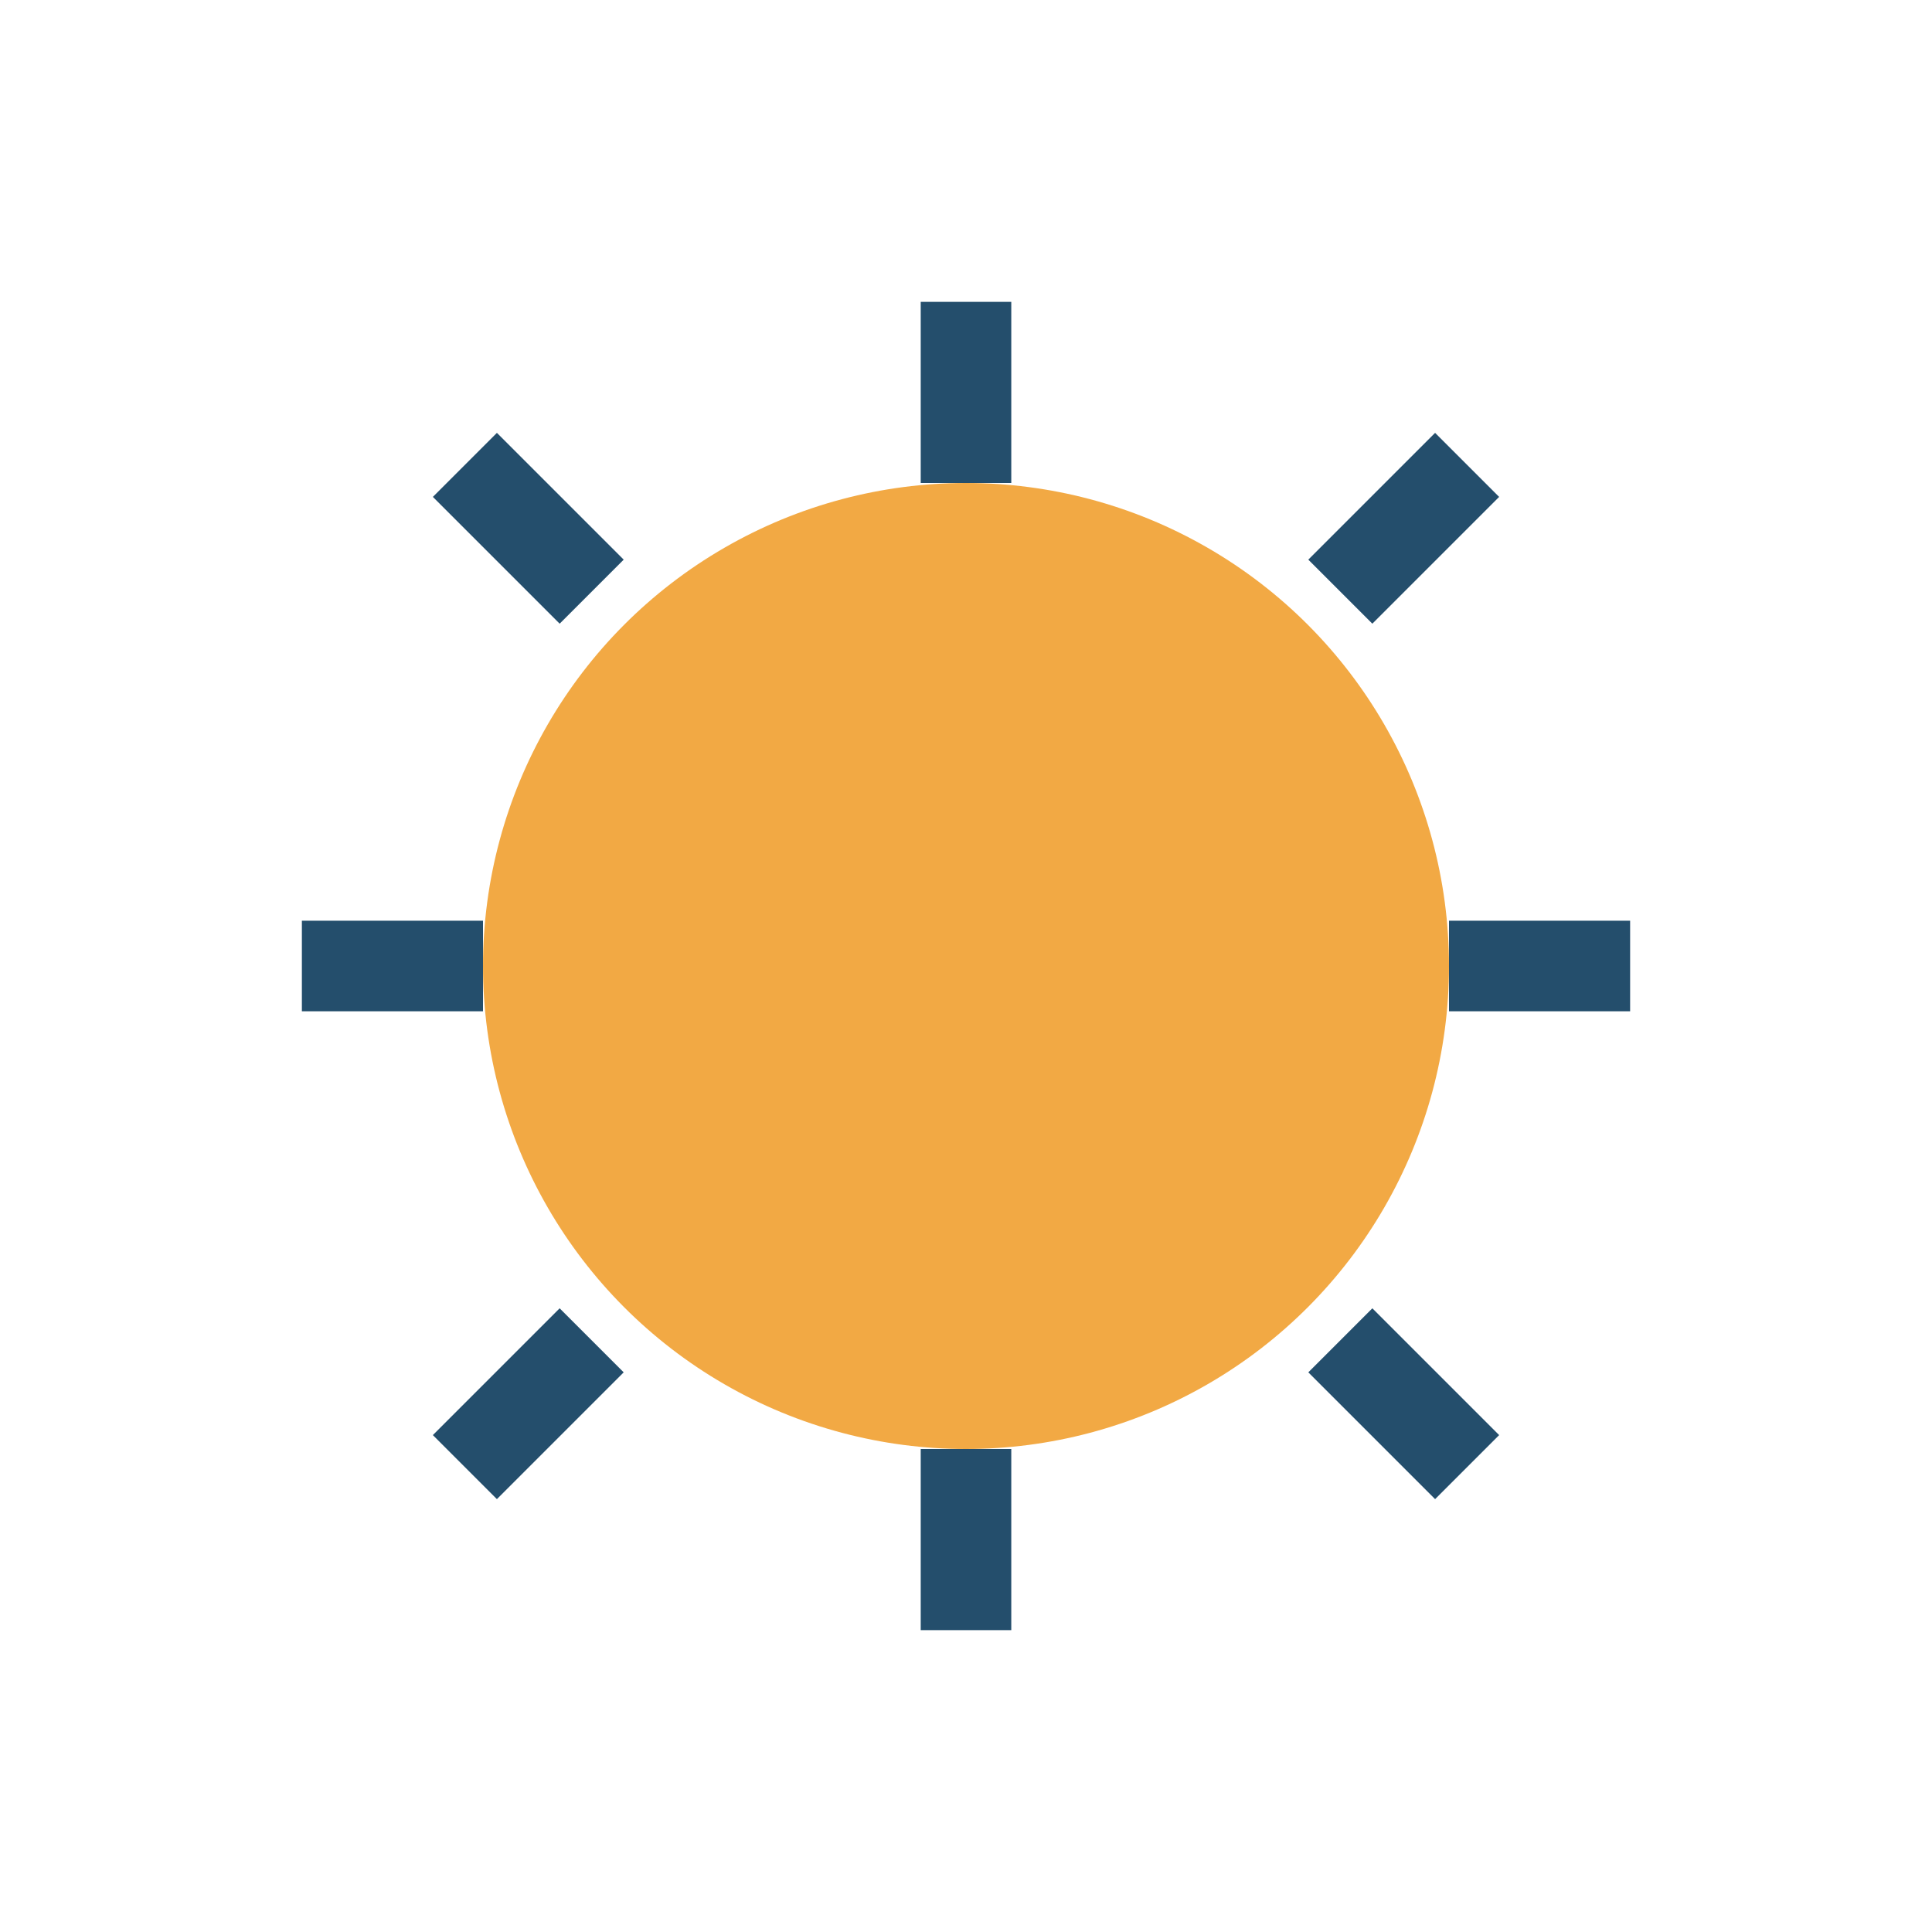 <?xml version="1.0" encoding="UTF-8"?>
<svg xmlns="http://www.w3.org/2000/svg" width="32" height="32" viewBox="0 0 32 32"><circle cx="16" cy="16" r="8" fill="#F2A944"/><path d="M16 8v-3M16 27v-3M24 16h3M5 16h3M22.2 9.8l2.1-2.1M9.8 22.2l-2.1 2.1M22.2 22.2l2.1 2.1M9.8 9.8l-2.1-2.1" stroke="#244E6C" stroke-width="1.5"/></svg>